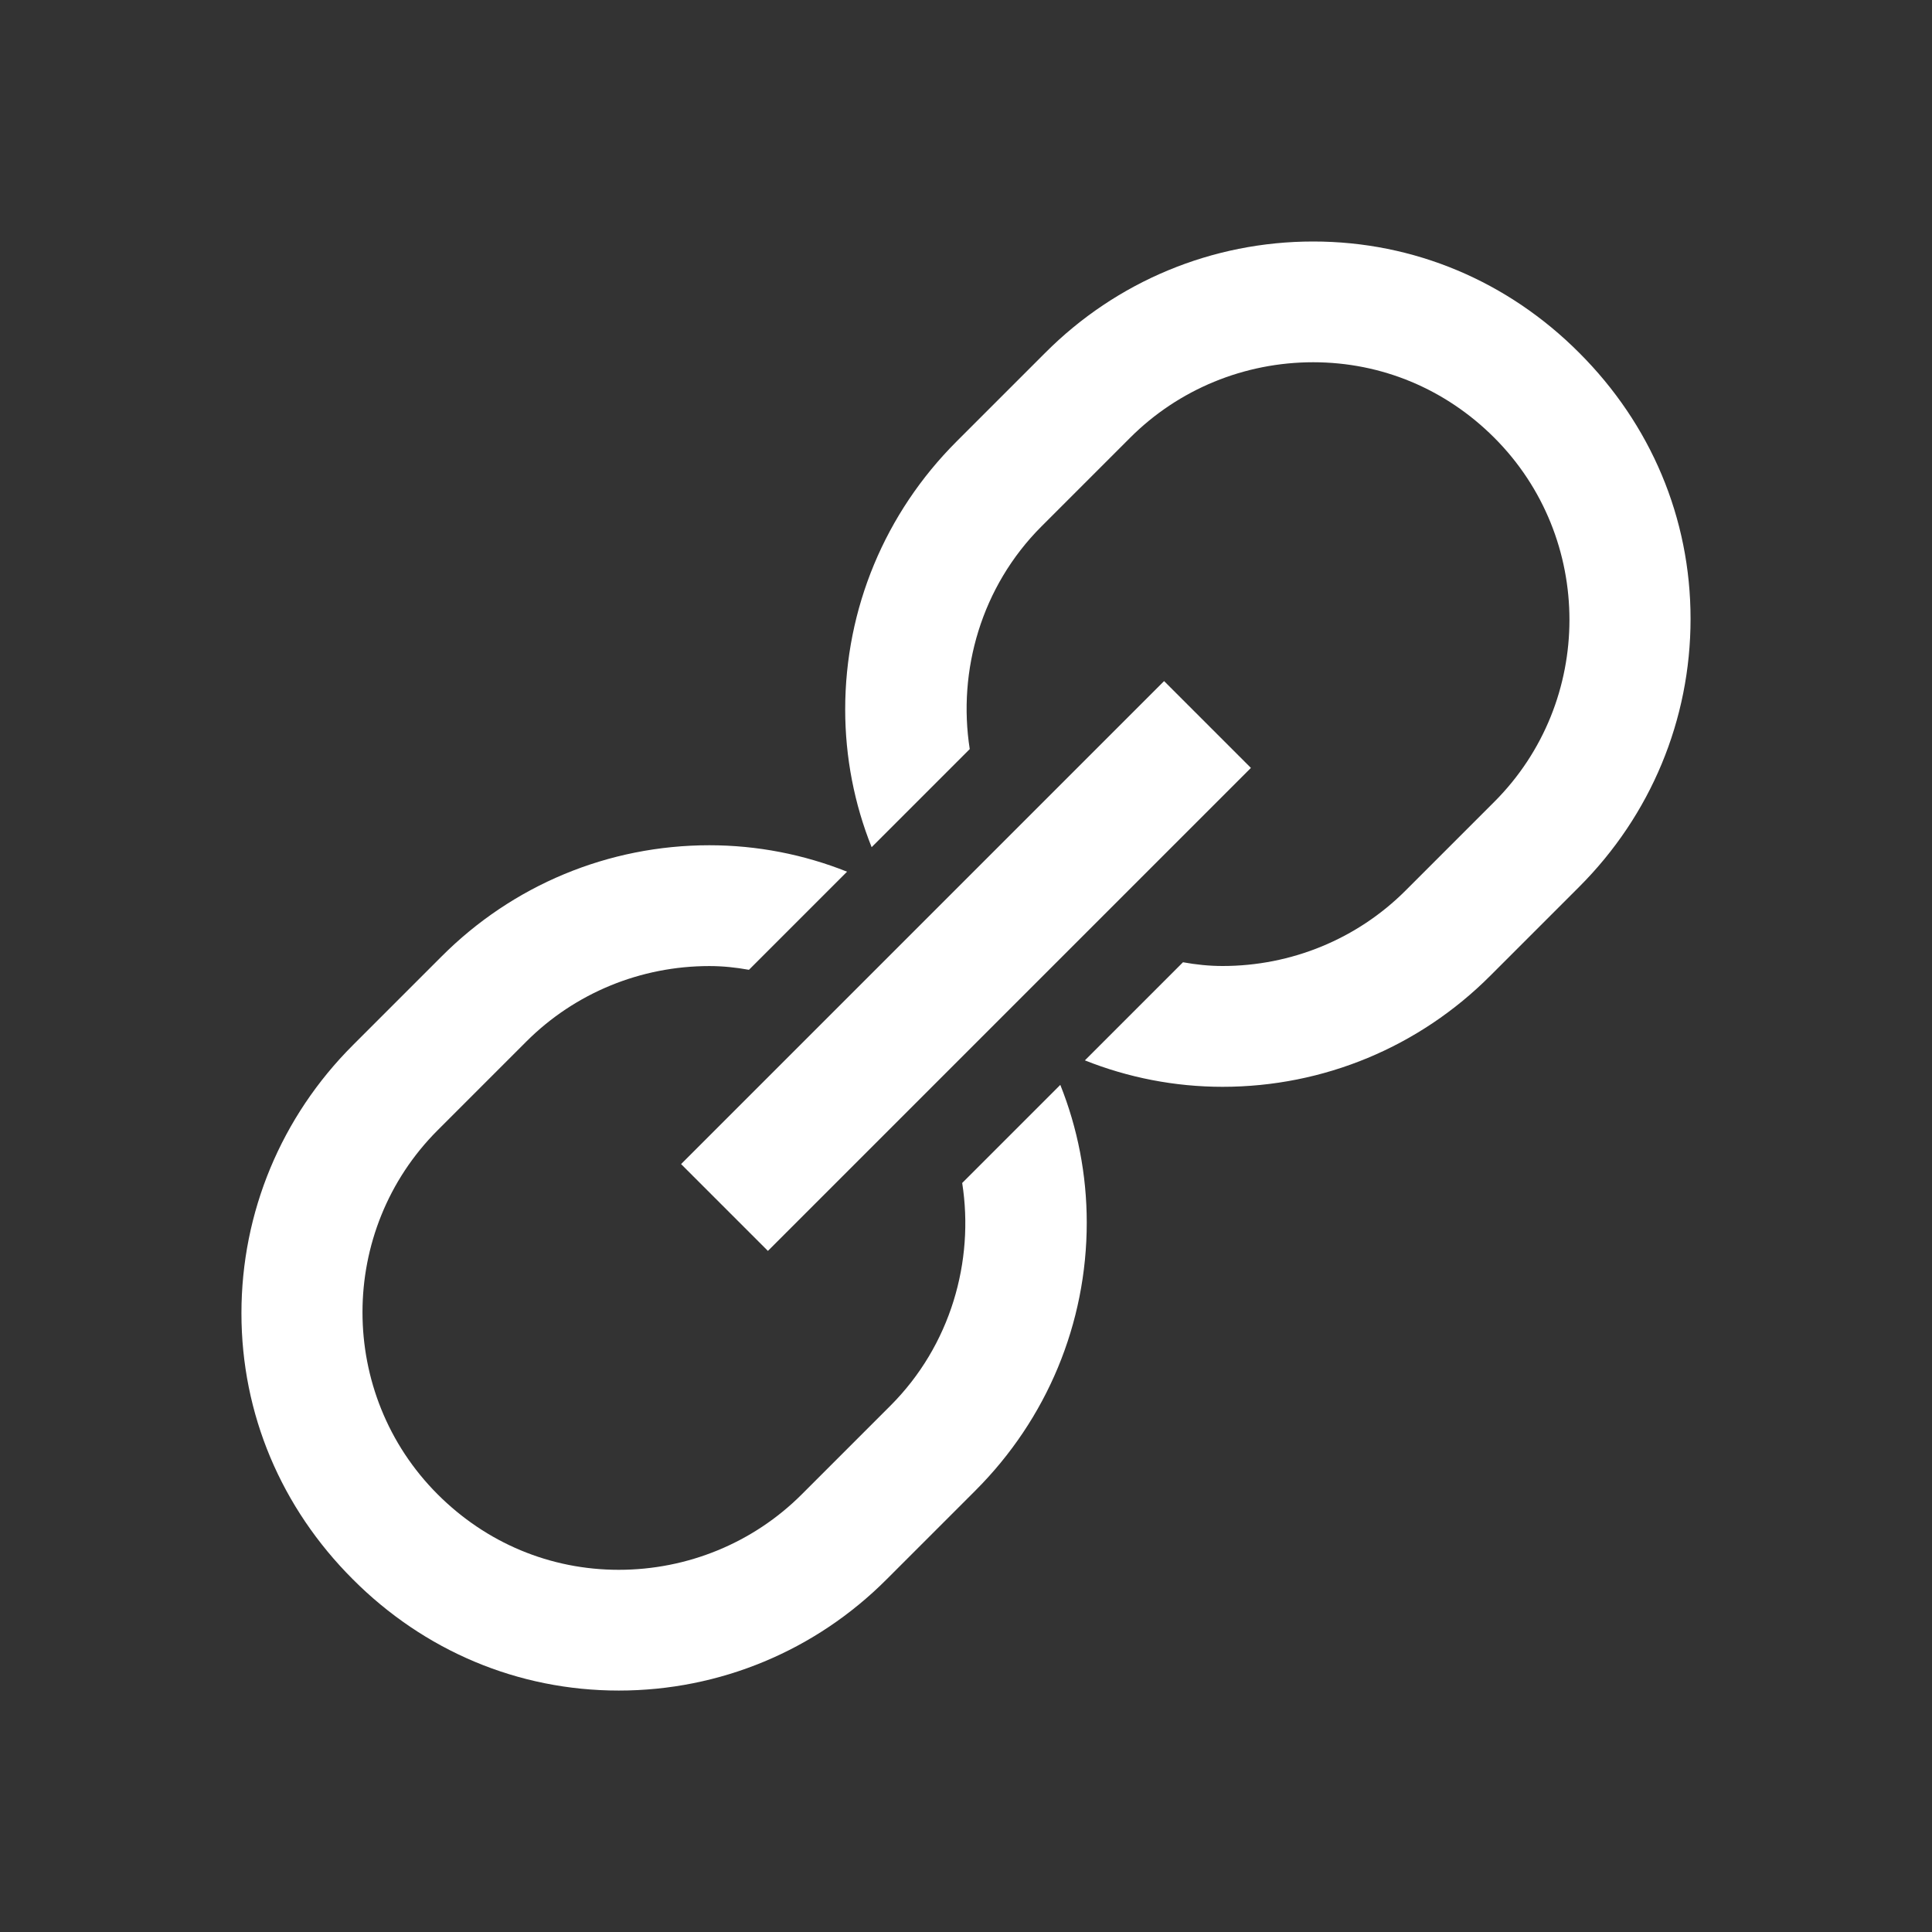 <svg xmlns="http://www.w3.org/2000/svg" xmlns:xlink="http://www.w3.org/1999/xlink" viewBox="0,0,256,256" width="96px" height="96px" fill-rule="nonzero"><rect x="0" y="0" width="256" height="256" fill="#333333" stroke="none"/><g fill="#ffffff" fill-rule="nonzero" stroke="none" stroke-width="1" stroke-linecap="butt" stroke-linejoin="miter" stroke-miterlimit="10" stroke-dasharray="" stroke-dashoffset="0" font-family="none" font-weight="none" font-size="none" text-anchor="none" style="mix-blend-mode: normal"><g transform="scale(8,8)"><path d="M21.75,4c-1.672,0 -3.258,0.66 -4.438,1.844l-1.469,1.469c-1.184,1.184 -1.844,2.766 -1.844,4.438c0,0.793 0.152,1.566 0.438,2.281l1.625,-1.625c-0.203,-1.297 0.191,-2.691 1.188,-3.688l1.469,-1.469c0.805,-0.805 1.895,-1.25 3.031,-1.25c1.137,0 2.195,0.445 3,1.25c1.66,1.66 1.66,4.371 0,6.031l-1.469,1.469c-0.805,0.805 -1.895,1.25 -3.031,1.25c-0.223,0 -0.441,-0.023 -0.656,-0.062l-1.625,1.625c0.715,0.285 1.488,0.438 2.281,0.438c1.672,0 3.258,-0.66 4.438,-1.844l1.469,-1.469c1.184,-1.184 1.844,-2.766 1.844,-4.438c0,-1.672 -0.66,-3.223 -1.844,-4.406c-1.18,-1.184 -2.734,-1.844 -4.406,-1.844zM19.281,11.281l-8,8l1.438,1.438l8,-8zM11.75,14c-1.672,0 -3.258,0.66 -4.438,1.844l-1.469,1.469c-1.184,1.184 -1.844,2.766 -1.844,4.438c0,1.672 0.66,3.223 1.844,4.406c1.18,1.184 2.734,1.844 4.406,1.844c1.672,0 3.258,-0.66 4.438,-1.844l1.469,-1.469c1.184,-1.184 1.844,-2.766 1.844,-4.438c0,-0.793 -0.152,-1.566 -0.438,-2.281l-1.625,1.625c0.203,1.297 -0.191,2.691 -1.188,3.688l-1.469,1.469c-0.805,0.805 -1.895,1.25 -3.031,1.25c-1.137,0 -2.195,-0.445 -3,-1.25c-1.66,-1.66 -1.66,-4.371 0,-6.031l1.469,-1.469c0.805,-0.805 1.895,-1.25 3.031,-1.25c0.223,0 0.441,0.023 0.656,0.062l1.625,-1.625c-0.715,-0.285 -1.488,-0.438 -2.281,-0.438z"></path></g></g></svg>